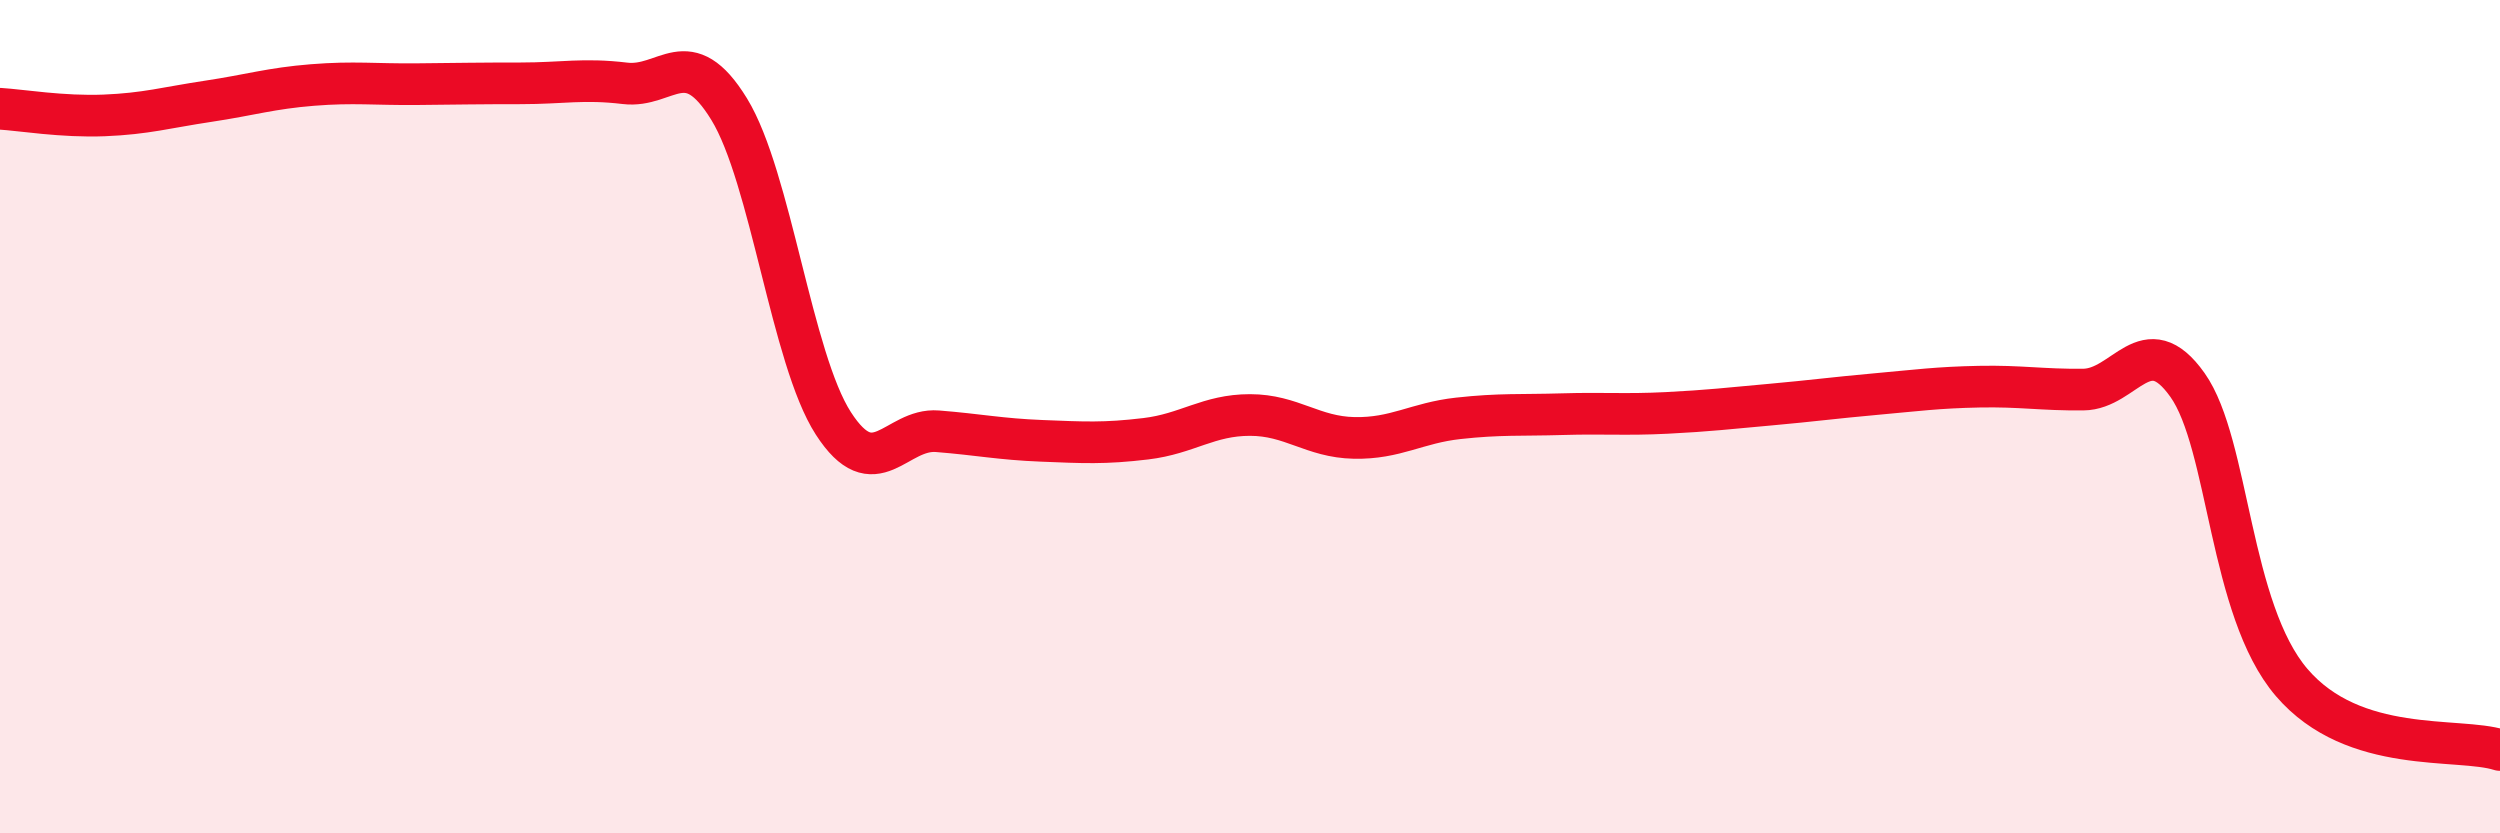 
    <svg width="60" height="20" viewBox="0 0 60 20" xmlns="http://www.w3.org/2000/svg">
      <path
        d="M 0,2.61 C 0.5,2.64 1.5,2.81 2.5,2.77 C 3.5,2.73 4,2.58 5,2.43 C 6,2.28 6.5,2.12 7.5,2.04 C 8.5,1.96 9,2.03 10,2.02 C 11,2.01 11.5,2 12.5,2 C 13.5,2 14,1.88 15,2 C 16,2.12 16.5,0.99 17.5,2.62 C 18.5,4.25 19,8.61 20,10.16 C 21,11.71 21.5,10.27 22.5,10.35 C 23.5,10.43 24,10.54 25,10.58 C 26,10.62 26.5,10.65 27.5,10.53 C 28.5,10.41 29,9.96 30,9.96 C 31,9.96 31.5,10.49 32.5,10.51 C 33.5,10.53 34,10.15 35,10.04 C 36,9.93 36.5,9.97 37.5,9.94 C 38.5,9.91 39,9.96 40,9.91 C 41,9.86 41.5,9.8 42.5,9.71 C 43.5,9.62 44,9.55 45,9.46 C 46,9.37 46.5,9.3 47.5,9.28 C 48.5,9.26 49,9.36 50,9.35 C 51,9.34 51.5,7.83 52.5,9.24 C 53.5,10.65 53.5,14.63 55,16.38 C 56.5,18.13 59,17.68 60,18L60 20L0 20Z"
        fill="#EB0A25"
        opacity="0.1"
        stroke-linecap="round"
        stroke-linejoin="round"
      />
      <path
        d="M 0,2.61 C 0.5,2.64 1.5,2.81 2.5,2.77 C 3.5,2.73 4,2.58 5,2.43 C 6,2.28 6.5,2.12 7.5,2.04 C 8.5,1.96 9,2.03 10,2.02 C 11,2.01 11.5,2 12.5,2 C 13.5,2 14,1.88 15,2 C 16,2.12 16.5,0.99 17.5,2.62 C 18.5,4.25 19,8.61 20,10.16 C 21,11.71 21.5,10.27 22.5,10.35 C 23.5,10.43 24,10.54 25,10.58 C 26,10.62 26.5,10.65 27.5,10.53 C 28.5,10.41 29,9.96 30,9.96 C 31,9.96 31.5,10.49 32.5,10.51 C 33.5,10.53 34,10.15 35,10.04 C 36,9.93 36.5,9.97 37.5,9.94 C 38.5,9.91 39,9.96 40,9.91 C 41,9.86 41.5,9.8 42.5,9.71 C 43.5,9.62 44,9.55 45,9.46 C 46,9.37 46.5,9.3 47.5,9.28 C 48.5,9.26 49,9.36 50,9.35 C 51,9.34 51.5,7.83 52.5,9.24 C 53.5,10.65 53.5,14.63 55,16.38 C 56.5,18.13 59,17.68 60,18"
        stroke="#EB0A25"
        stroke-width="1"
        fill="none"
        stroke-linecap="round"
        stroke-linejoin="round"
      />
    </svg>
  